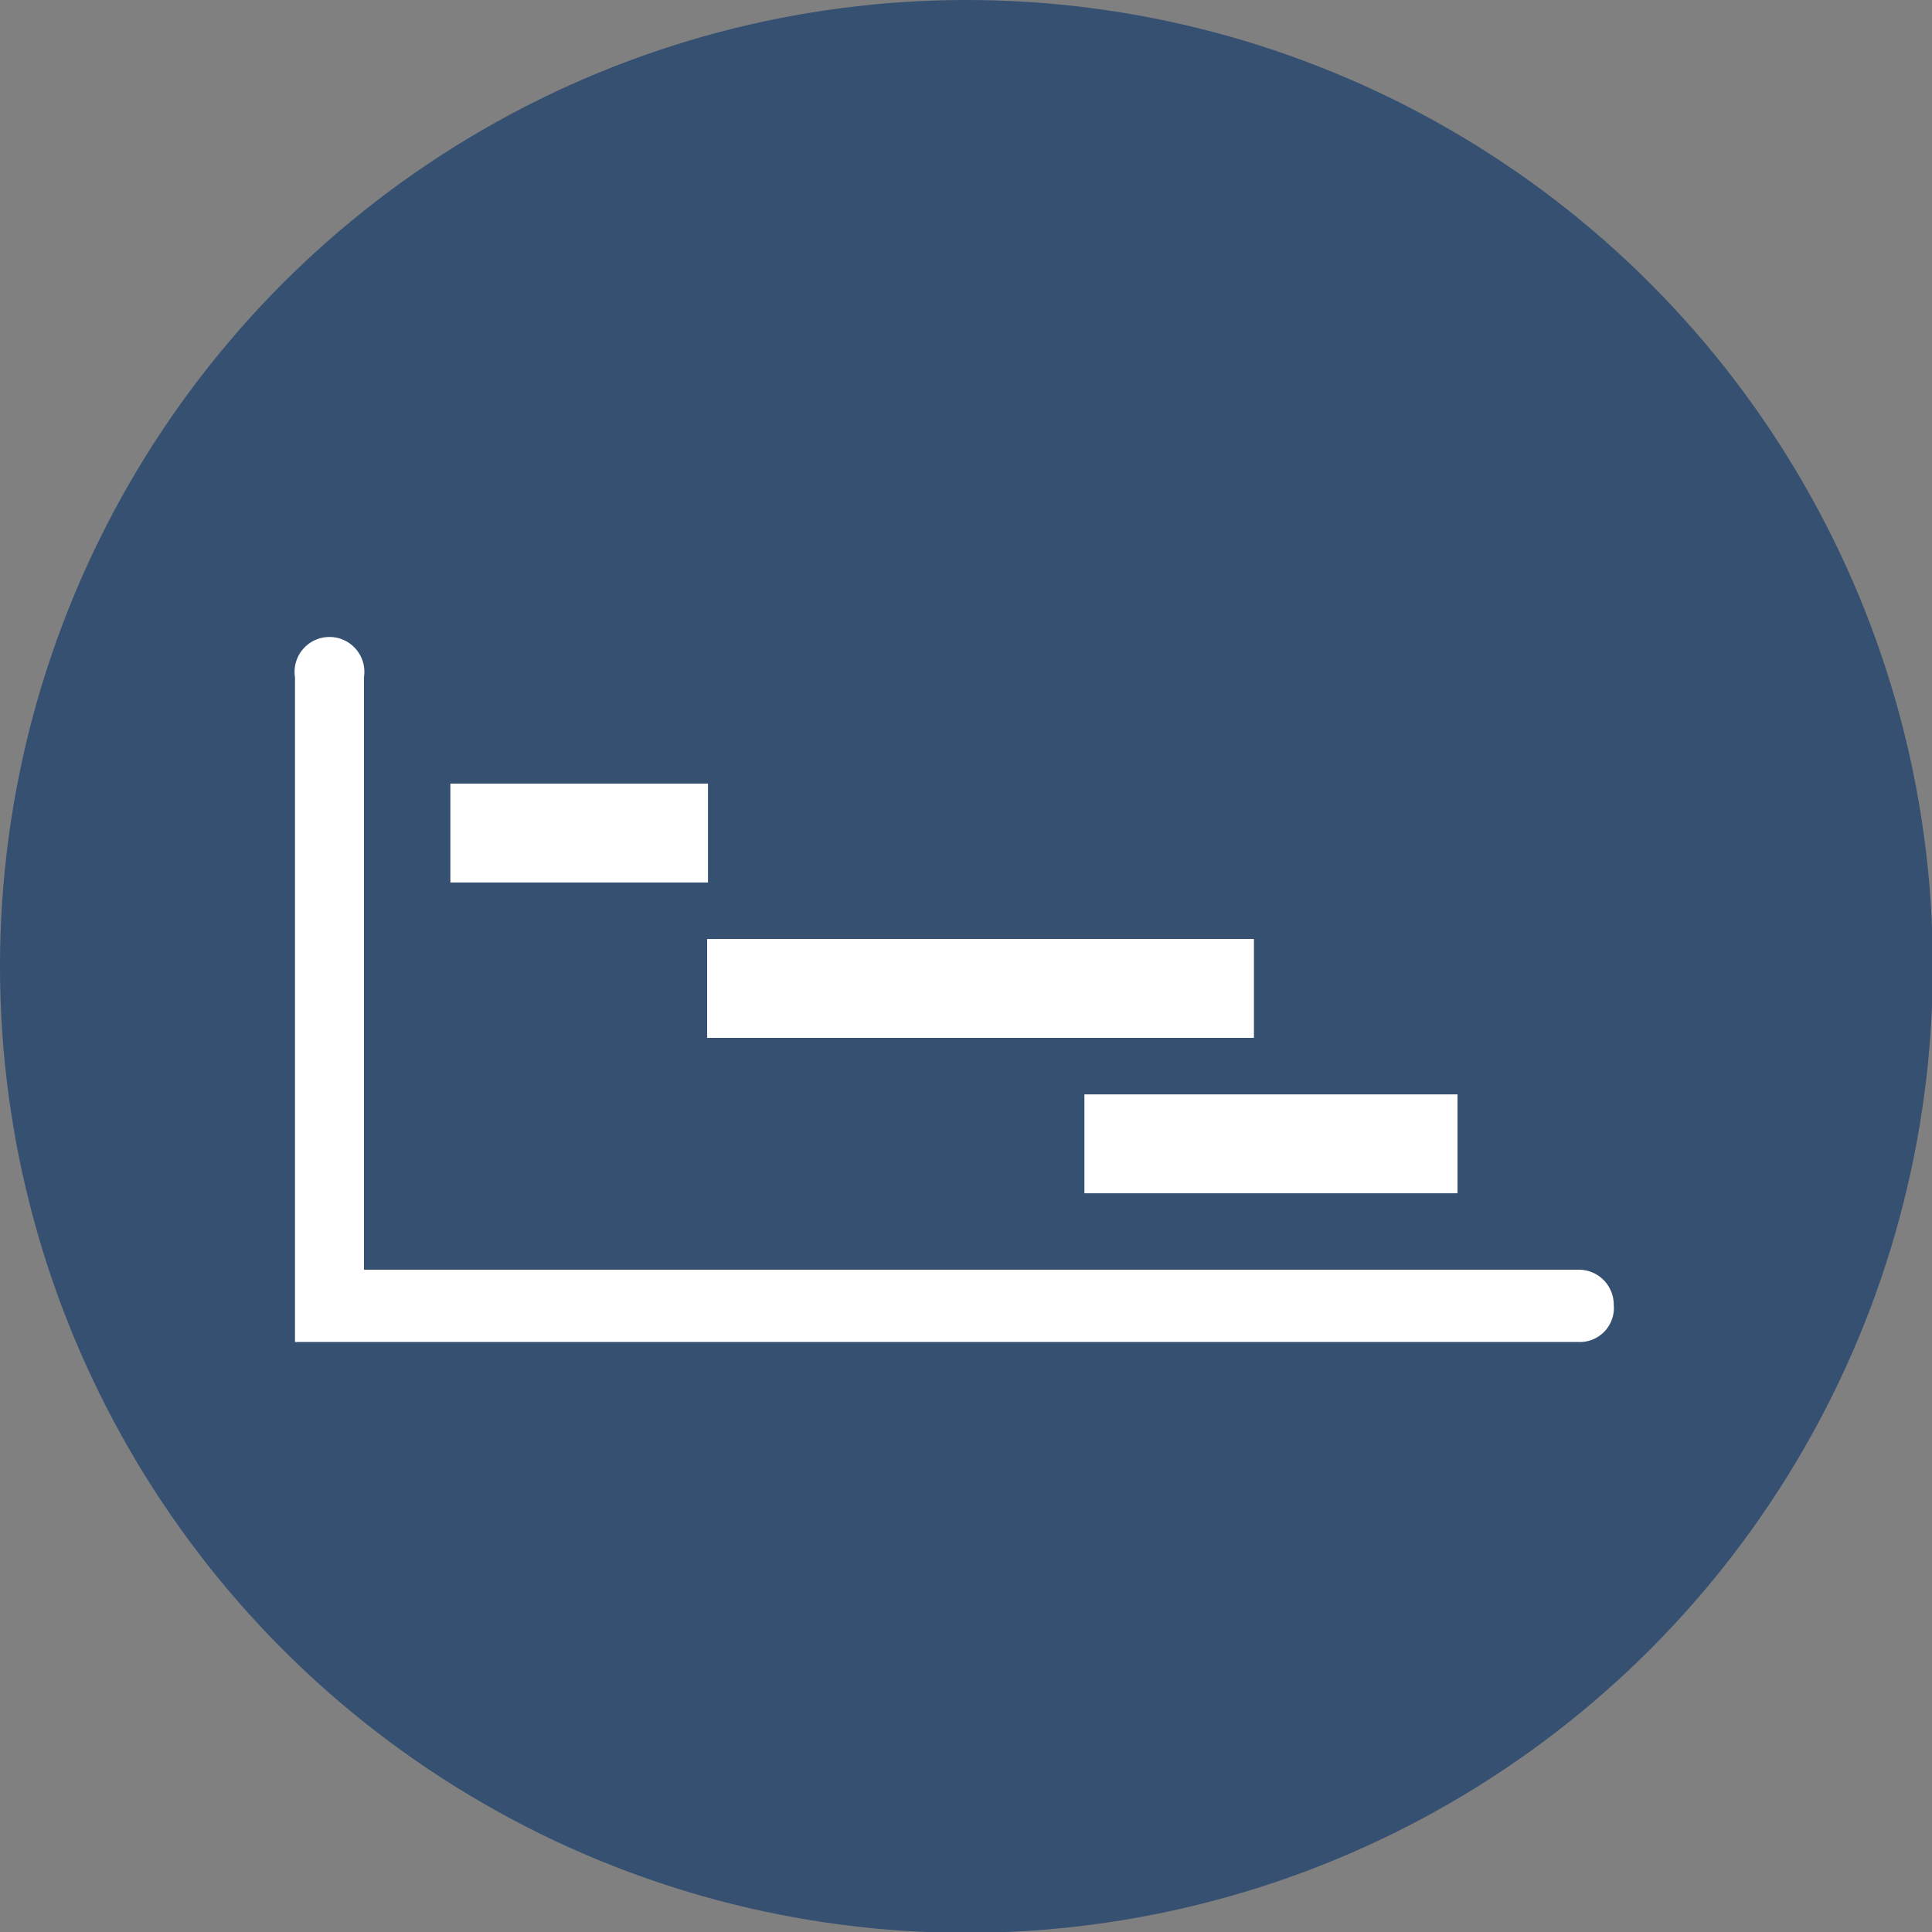 <svg xmlns="http://www.w3.org/2000/svg" viewBox="0 0 23.25 23.25"><rect x="0" y="0" width="23.25" height="23.25" fill="#808080" stroke="none"/><defs><style>.cls-1{fill:#365072;}.cls-2{fill:#fff;}</style></defs><title>baseline-scheduling</title><g id="Layer_2" data-name="Layer 2"><g id="Layer_1-2" data-name="Layer 1"><circle class="cls-1" cx="11.63" cy="11.63" r="11.63"/><rect class="cls-2" x="5.42" y="9.43" width="3.1" height="1.19"/><rect class="cls-2" x="8.51" y="11.3" width="6.58" height="1.19"/><rect class="cls-2" x="13.05" y="13.17" width="4.49" height="1.19"/><path class="cls-2" d="M19,16.15H3.55v-8a.42.42,0,1,1,.83,0v7.13H19a.42.42,0,0,1,.42.42A.41.41,0,0,1,19,16.15Z"/></g></g></svg>